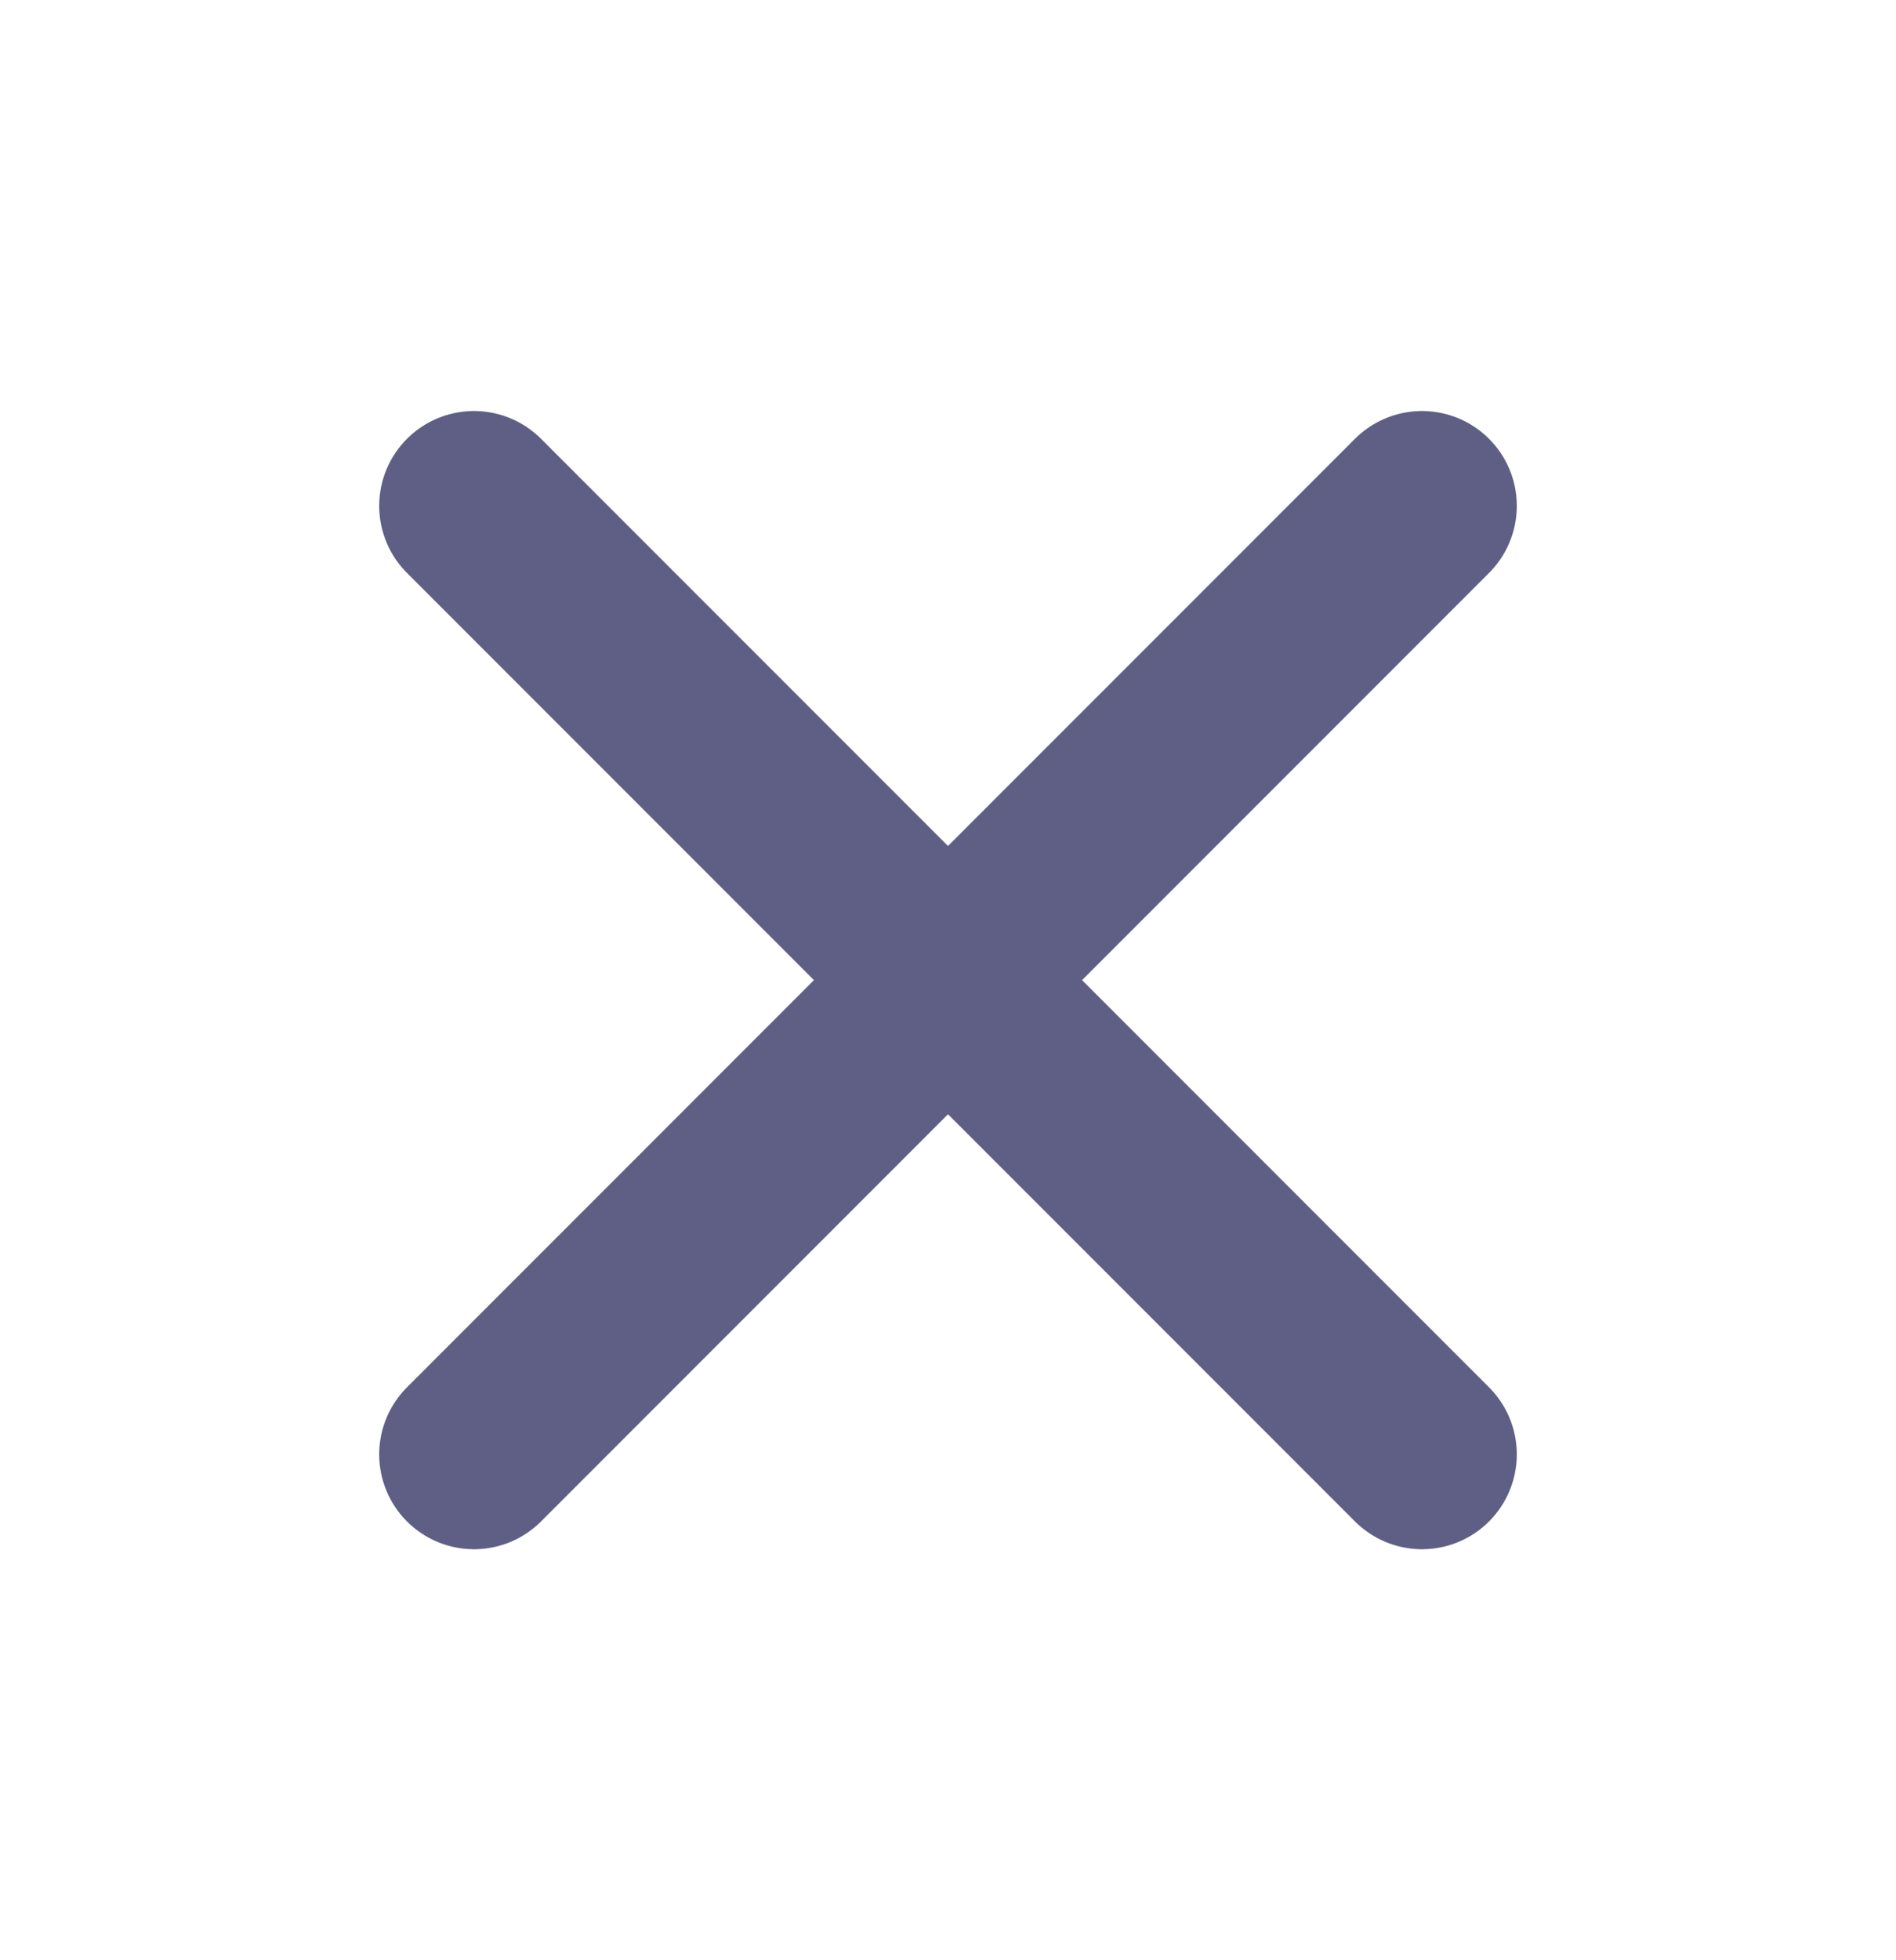<svg width="30" height="31" viewBox="0 0 30 31" fill="none" xmlns="http://www.w3.org/2000/svg">
<g clip-path="url(#clip0_246_36530)">
<path d="M22.5 8L7.5 23" stroke="#5F5F86" stroke-width="3" stroke-linecap="round" stroke-linejoin="round"/>
<path d="M7.5 8L22.5 23" stroke="#5F5F86" stroke-width="3" stroke-linecap="round" stroke-linejoin="round"/>
</g>
<defs>
<clipPath id="clip0_246_36530">
<rect width="30" height="30" fill="white" transform="translate(0 0.5)"/>
</clipPath>
</defs>
</svg>
